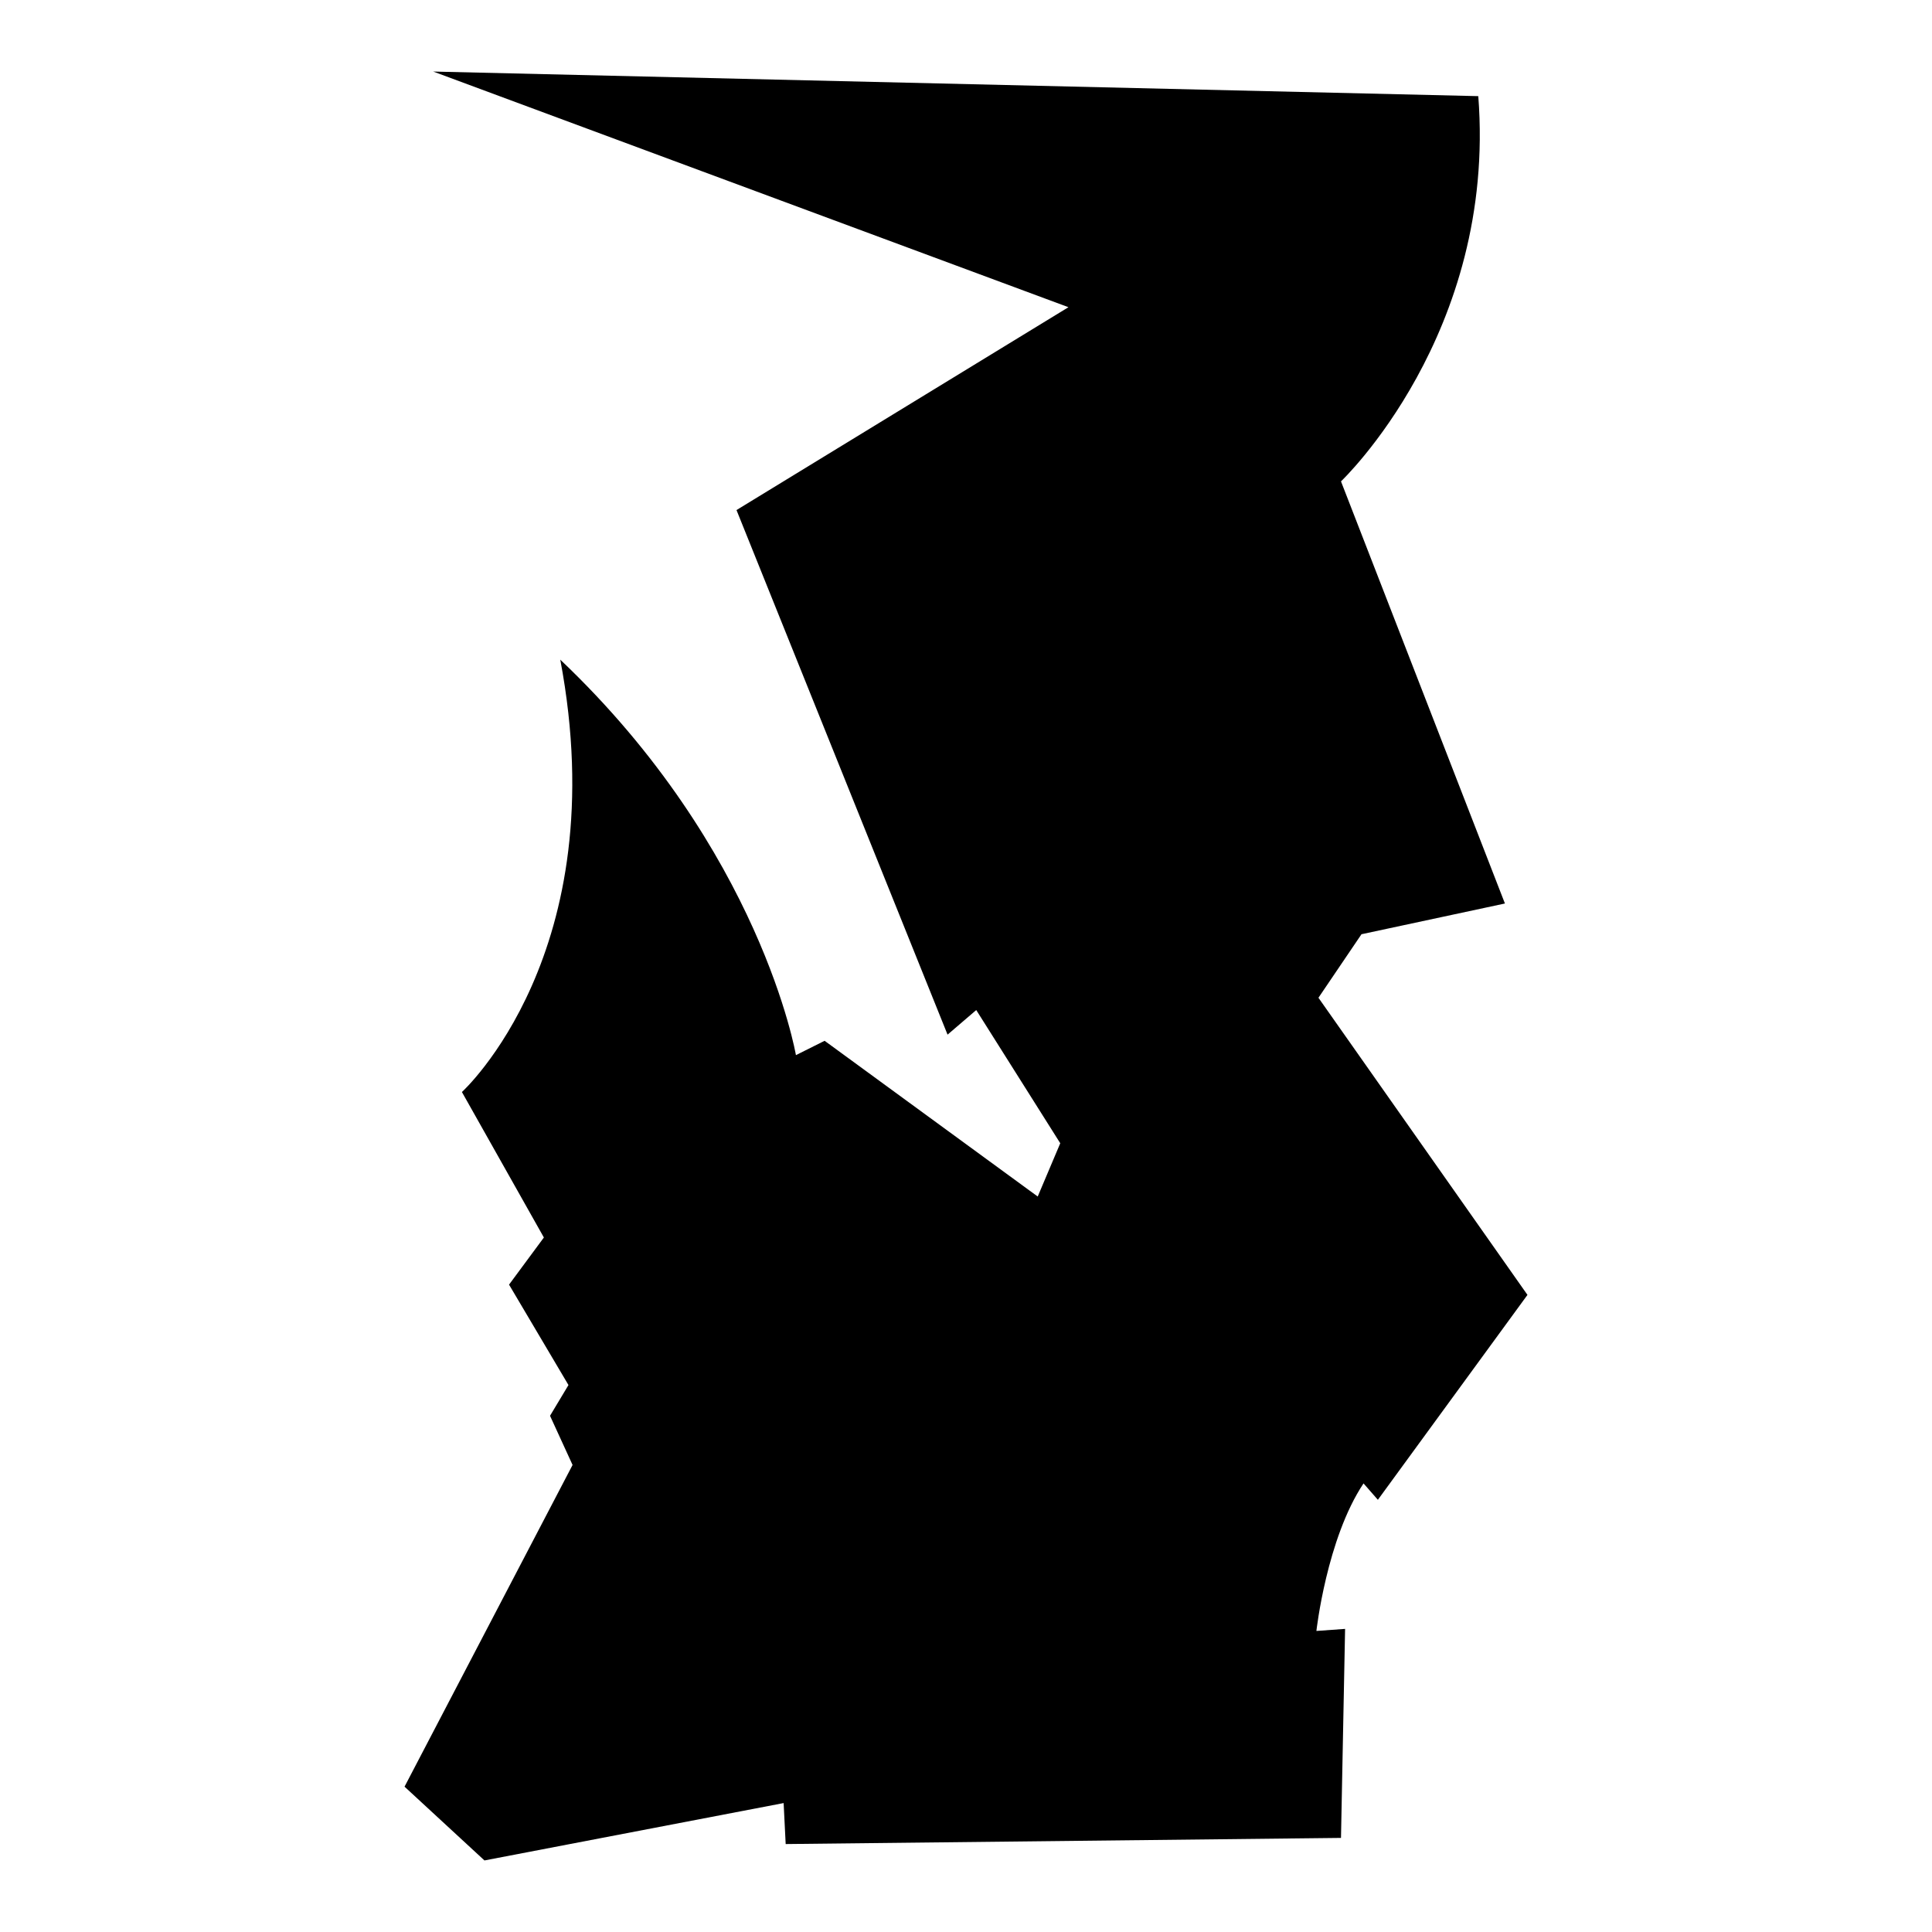 <?xml version="1.0" encoding="iso-8859-1"?>
<!-- Generator: Adobe Illustrator 27.7.0, SVG Export Plug-In . SVG Version: 6.00 Build 0)  -->
<svg version="1.1" id="Ebene_2" xmlns="http://www.w3.org/2000/svg" xmlns:xlink="http://www.w3.org/1999/xlink" x="0px" y="0px"
	 viewBox="0 0 1080 1080" style="enable-background:new 0 0 1080 1080;" xml:space="preserve">
<path d="M826.369,53.746L242.176,40l355.097,131.73L411.707,285.132l117.984,293.242l16.037-13.746l46.965,74.456l-12.6,29.782
	L460.962,581.81l-16.037,8.018c0,0-19.473-114.548-131.73-221.077c30.928,163.803-54.983,241.695-54.983,241.695l45.819,81.329
	l-19.473,26.346l33.219,56.128l-10.309,17.182l12.6,27.491l-93.929,179.84L270.813,1040l167.239-32.073l1.145,22.909l310.424-3.436
	l2.291-116.839l-16.037,1.146c0,0,5.727-51.546,26.346-82.474l8.018,9.164l83.62-114.548L737.022,557.755l24.055-35.51
	l80.183-17.182l-91.638-235.968C749.622,269.095,836.678,186.621,826.369,53.746z"/>
</svg>
